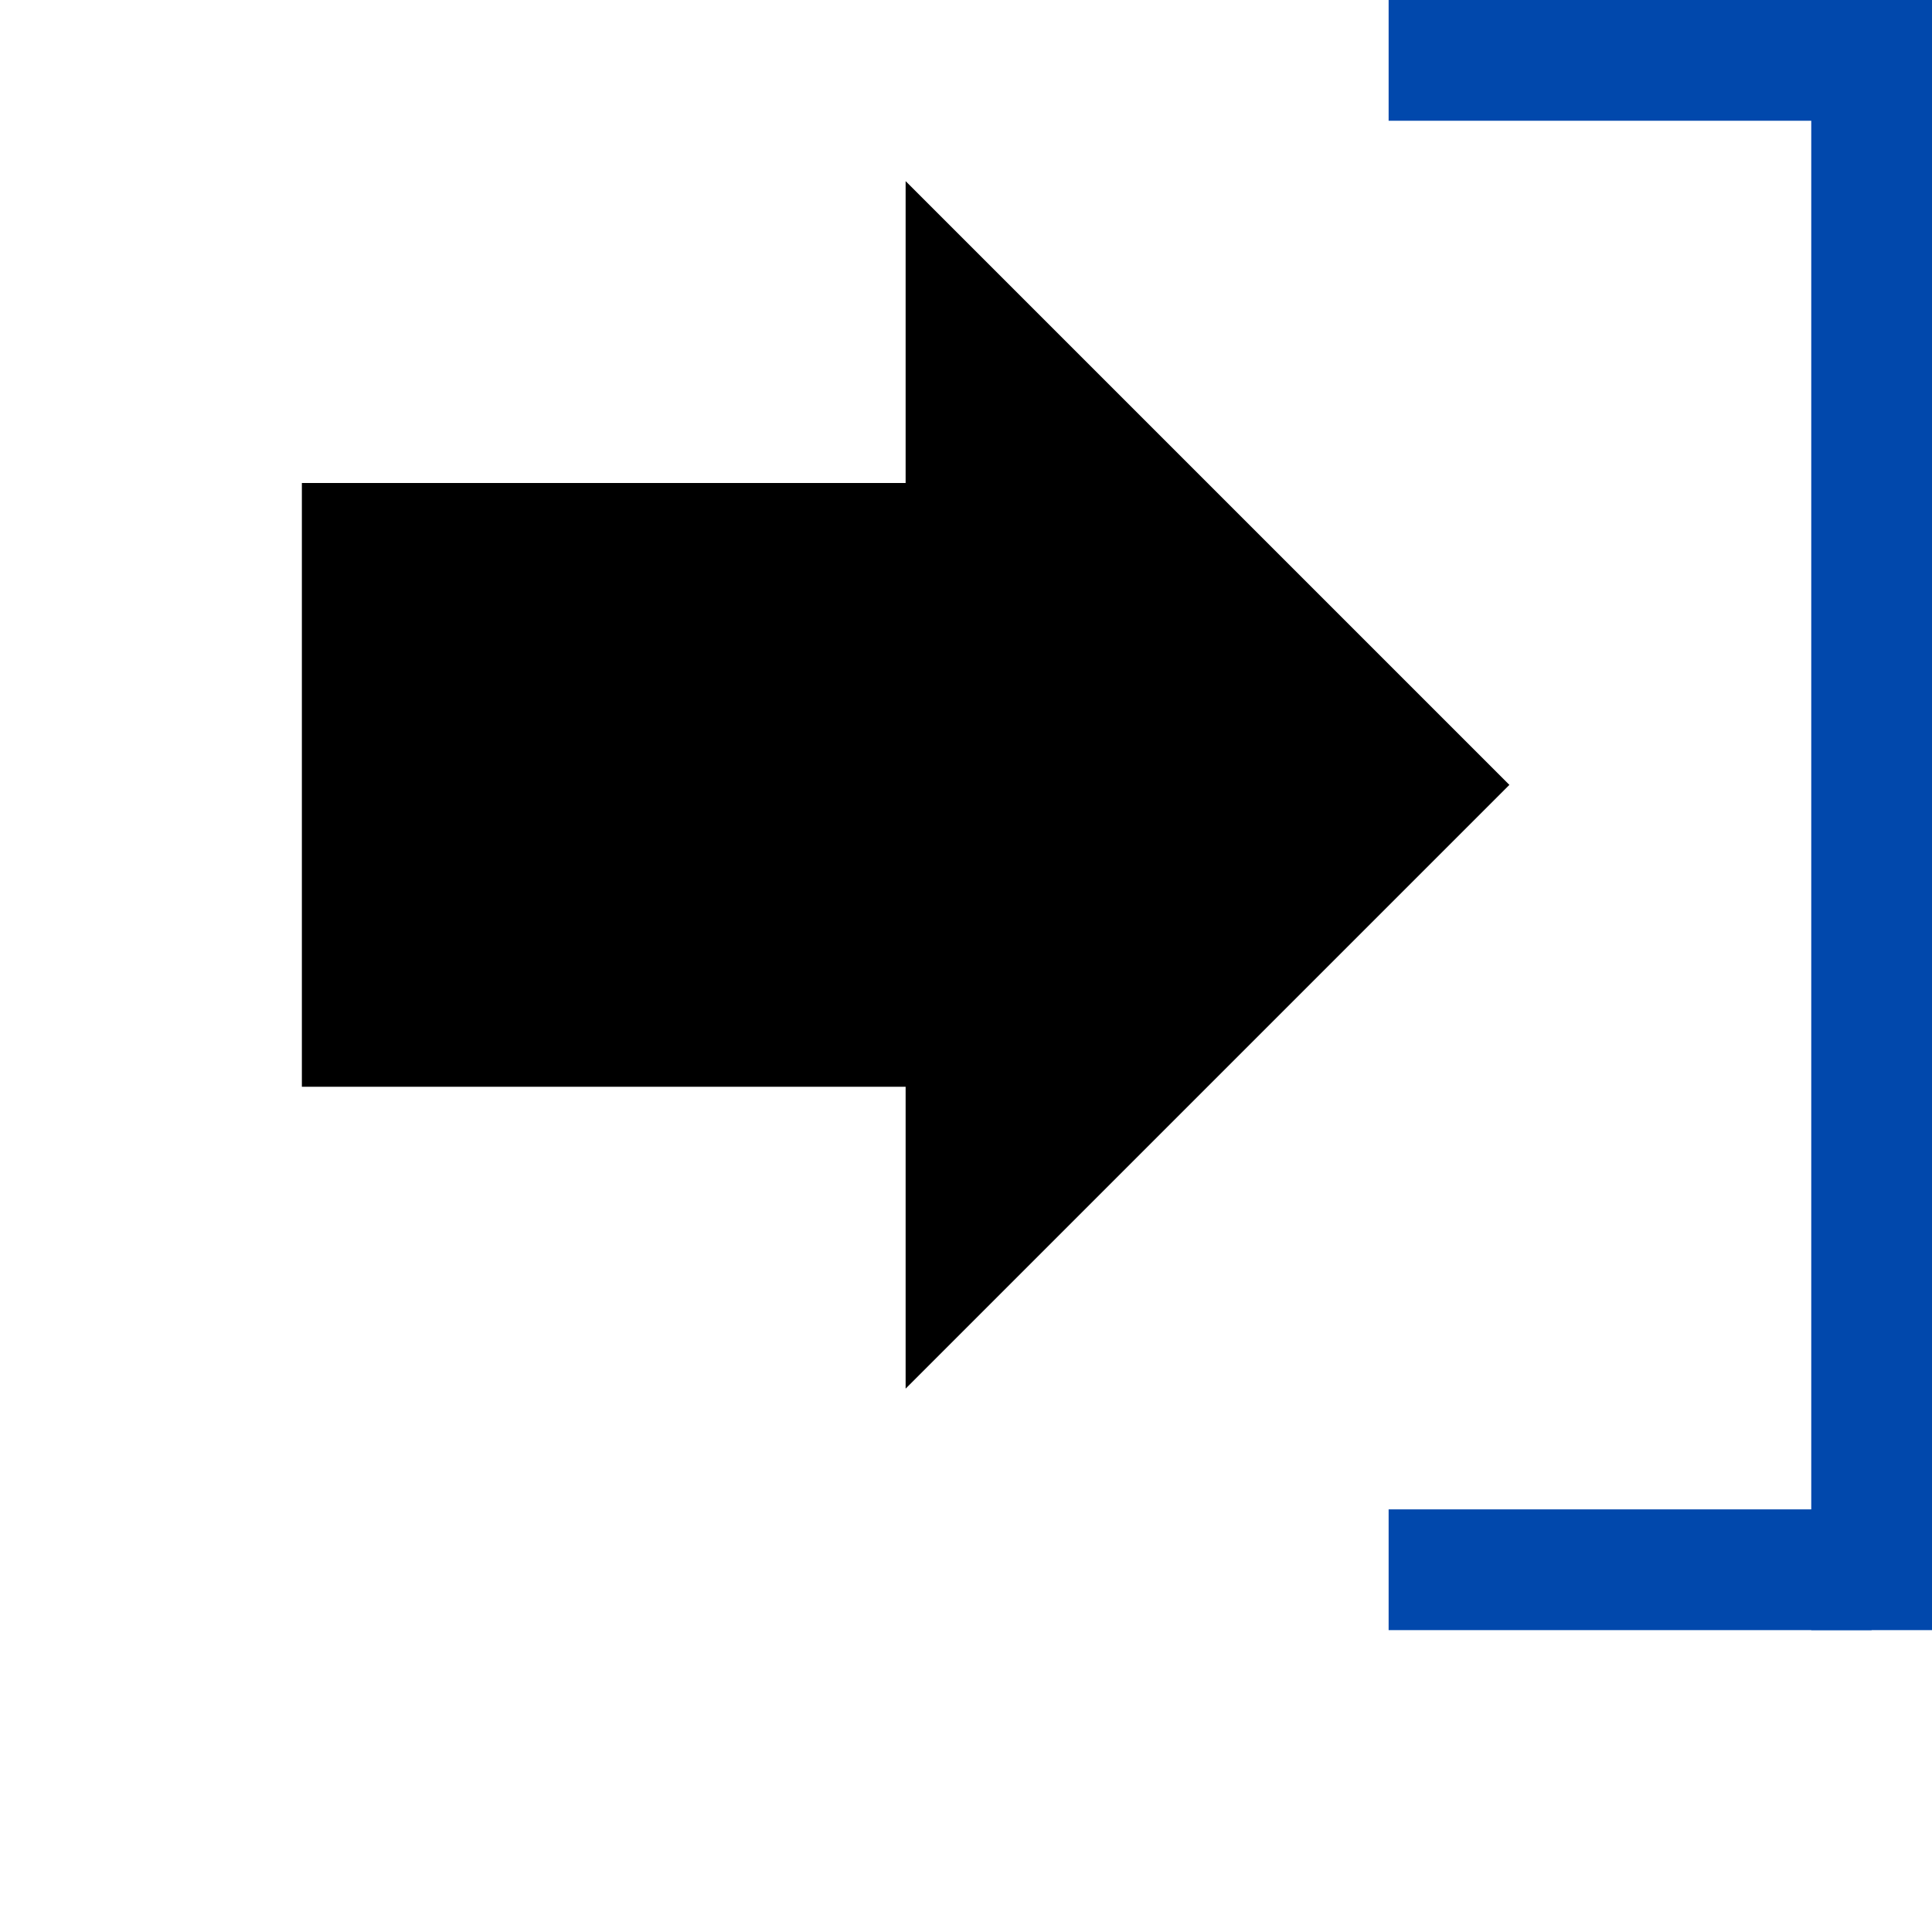 <svg width="160" height="160" xmlns="http://www.w3.org/2000/svg">
    <!-- Dessin simpliste de la porte représentée par le symbole "]" -->
    <line x1="155" y1="0" x2="155" y2="135"    stroke="#0148ac" stroke-width="10" />
    <line x1="115" y1="5" x2="155" y2="5"      stroke="#0148ac" stroke-width="10" />
    <line x1="115" y1="130" x2="155" y2="130"    stroke="#0148ac" stroke-width="10" />

    <!-- Dessin de la flèche -->
    <path d="M 25 40 L 75 40 L 75 15 L 125 65 L 75 115 L 75 90 L 25 90 Z" fill="#000" />
</svg>